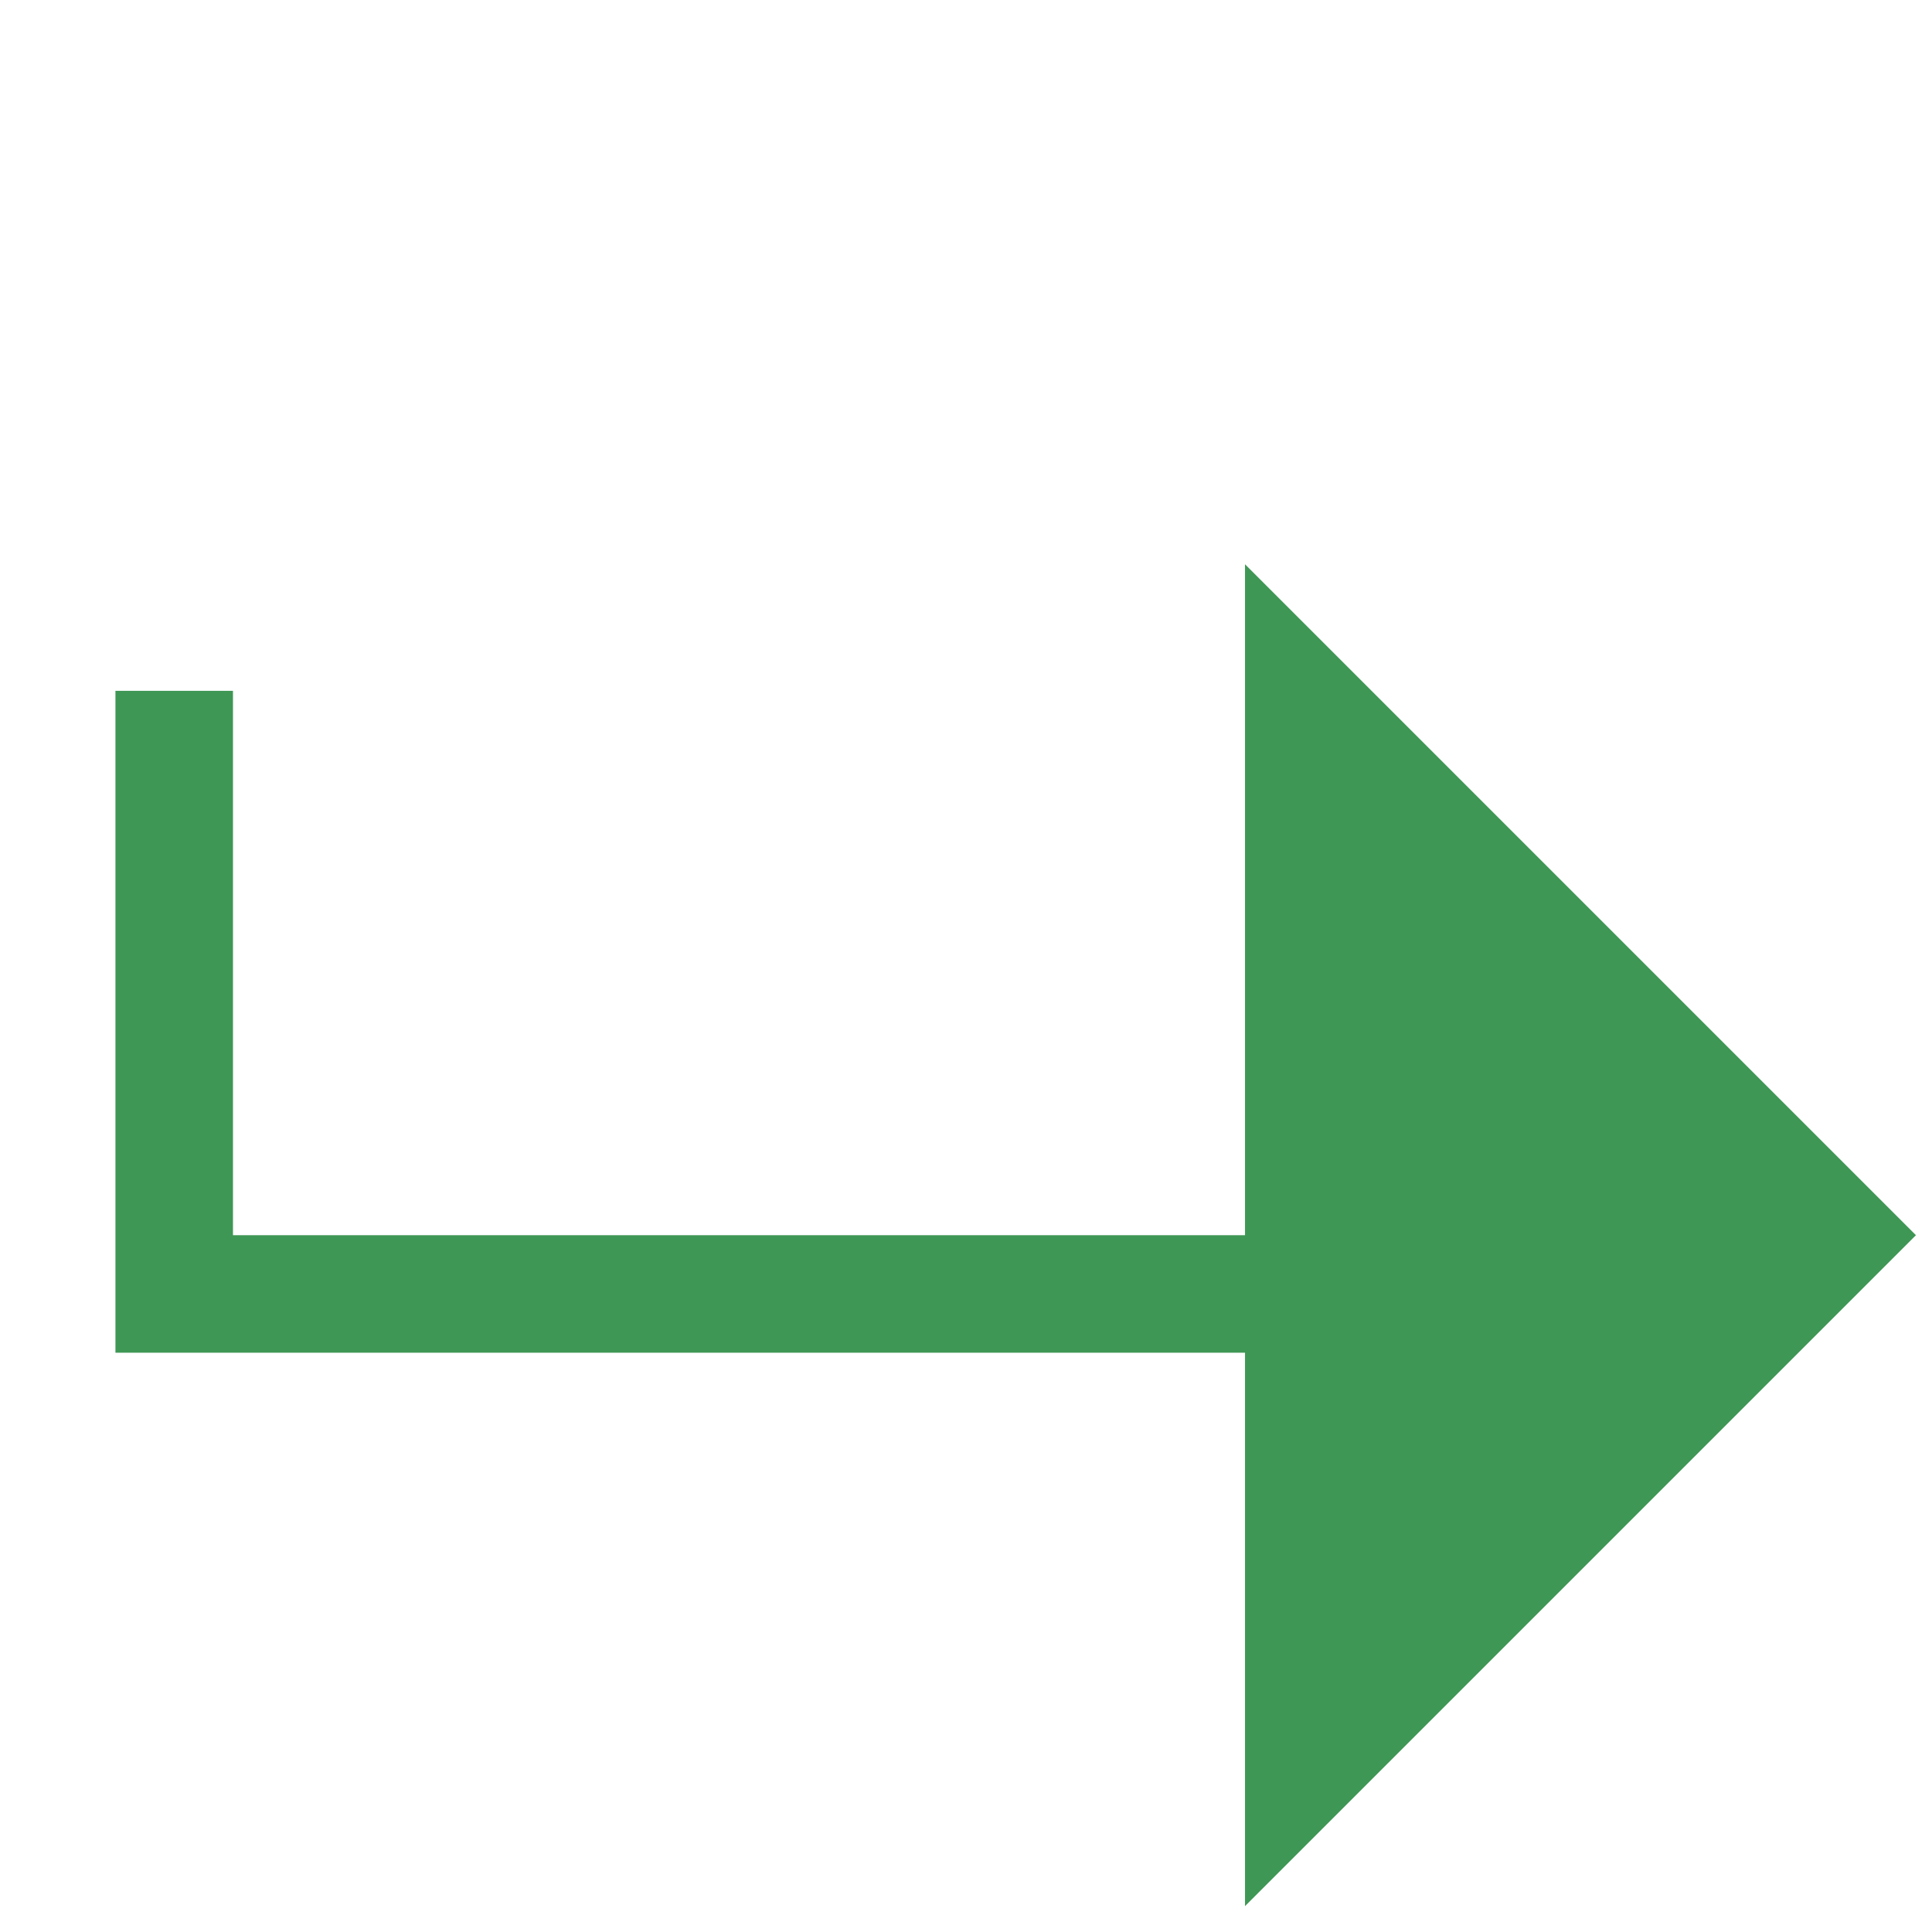 <?xml version="1.0" encoding="UTF-8"?> <svg xmlns="http://www.w3.org/2000/svg" width="12" height="12" viewBox="0 0 12 12" fill="none"><path d="M8.098 4.386V8.037V10.958L11.384 7.672L8.098 4.386Z" fill="#3F9755"></path><path d="M1.082 4.291V8.037H8.098M8.098 8.037V4.386L11.384 7.672L8.098 10.958V8.037Z" stroke="#3F9755" stroke-width="0.73"></path></svg> 